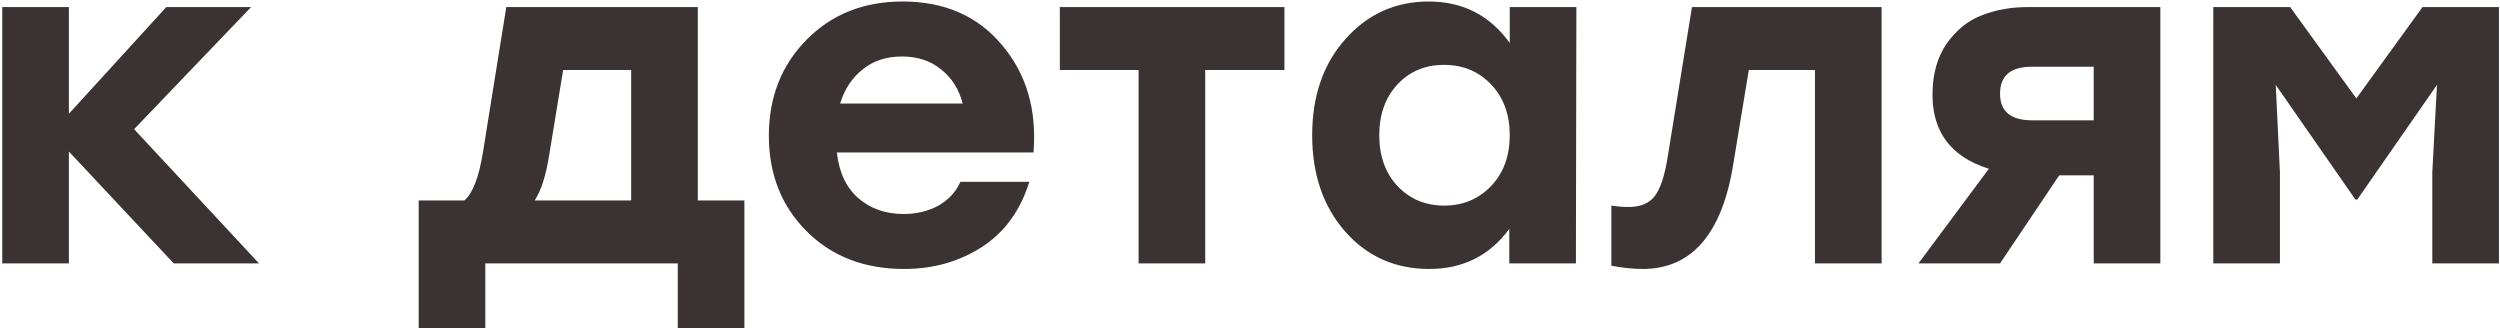 <?xml version="1.0" encoding="UTF-8"?> <svg xmlns="http://www.w3.org/2000/svg" width="617" height="81" viewBox="0 0 617 81" fill="none"> <path d="M63.92 65H42.875L17 37.4V65H0.555V1.75H17V28.085L41.035 1.75H61.965L33.1 31.88L63.92 65ZM172.217 49.475H183.717V80.985H167.272V65H119.777V80.985H103.332V49.475H114.602C116.672 47.712 118.205 43.725 119.202 37.515L124.952 1.75H172.217V49.475ZM131.967 49.475H155.772V17.275H138.982L135.532 38.32C134.765 43.227 133.577 46.945 131.967 49.475ZM222.758 0.37C233.108 0.37 241.273 3.935 247.253 11.065C253.31 18.195 255.917 27.05 255.073 37.63H206.543C207.08 42.537 208.843 46.293 211.833 48.9C214.823 51.507 218.542 52.81 222.988 52.81C226.208 52.81 229.083 52.12 231.613 50.74C234.143 49.283 235.945 47.328 237.018 44.875H254.038C251.815 52.005 247.905 57.372 242.308 60.975C236.712 64.578 230.31 66.38 223.103 66.38C213.29 66.38 205.278 63.275 199.068 57.065C192.858 50.855 189.753 42.997 189.753 33.49C189.753 23.983 192.858 16.087 199.068 9.8C205.278 3.513 213.175 0.37 222.758 0.37ZM222.643 13.94C218.733 13.94 215.475 15.013 212.868 17.16C210.262 19.23 208.422 22.028 207.348 25.555H237.593C236.673 22.028 234.91 19.23 232.303 17.16C229.697 15.013 226.477 13.94 222.643 13.94ZM316.999 1.75V17.275H297.449V65H281.004V17.275H261.569V1.75H297.449H316.999ZM372.605 1.75H389.05L388.935 65H372.49V56.49C367.66 63.083 361.067 66.38 352.71 66.38C344.353 66.38 337.453 63.313 332.01 57.18C326.567 50.97 323.845 43.035 323.845 33.375C323.845 23.715 326.567 15.818 332.01 9.685C337.53 3.475 344.392 0.37 352.595 0.37C361.028 0.37 367.698 3.782 372.605 10.605V1.75ZM356.39 50.74C361.067 50.74 364.938 49.13 368.005 45.91C371.072 42.69 372.605 38.512 372.605 33.375C372.605 28.238 371.072 24.06 368.005 20.84C364.938 17.62 361.067 16.01 356.39 16.01C351.713 16.01 347.88 17.62 344.89 20.84C341.9 24.06 340.405 28.238 340.405 33.375C340.405 38.512 341.9 42.69 344.89 45.91C347.957 49.13 351.79 50.74 356.39 50.74ZM417.577 1.75H464.382V65H447.937V17.275H431.607L427.812 40.275C425.052 57.678 417.577 66.38 405.387 66.38C403.087 66.38 400.519 66.112 397.682 65.575V50.74C399.216 50.97 400.634 51.085 401.937 51.085C404.774 51.085 406.882 50.242 408.262 48.555C409.719 46.792 410.831 43.495 411.597 38.665L417.577 1.75ZM500.398 1.75H533.173V65H516.728V43.265H508.218L493.613 65H473.488L490.853 41.655C481.576 38.742 476.938 32.647 476.938 23.37C476.938 18.387 478.088 14.208 480.388 10.835C482.765 7.462 485.64 5.123 489.013 3.82C492.463 2.44 496.258 1.75 500.398 1.75ZM501.548 29.695H516.728V16.47H501.433C496.22 16.47 493.613 18.693 493.613 23.14C493.613 27.51 496.258 29.695 501.548 29.695ZM597.878 1.75H616.738V65H600.293V42.575L601.443 20.955L581.778 49.245H581.318L561.653 20.955L562.688 42.575V65H546.243V1.75H565.218L581.548 24.29L597.878 1.75Z" fill="#3B3333"></path> </svg> 